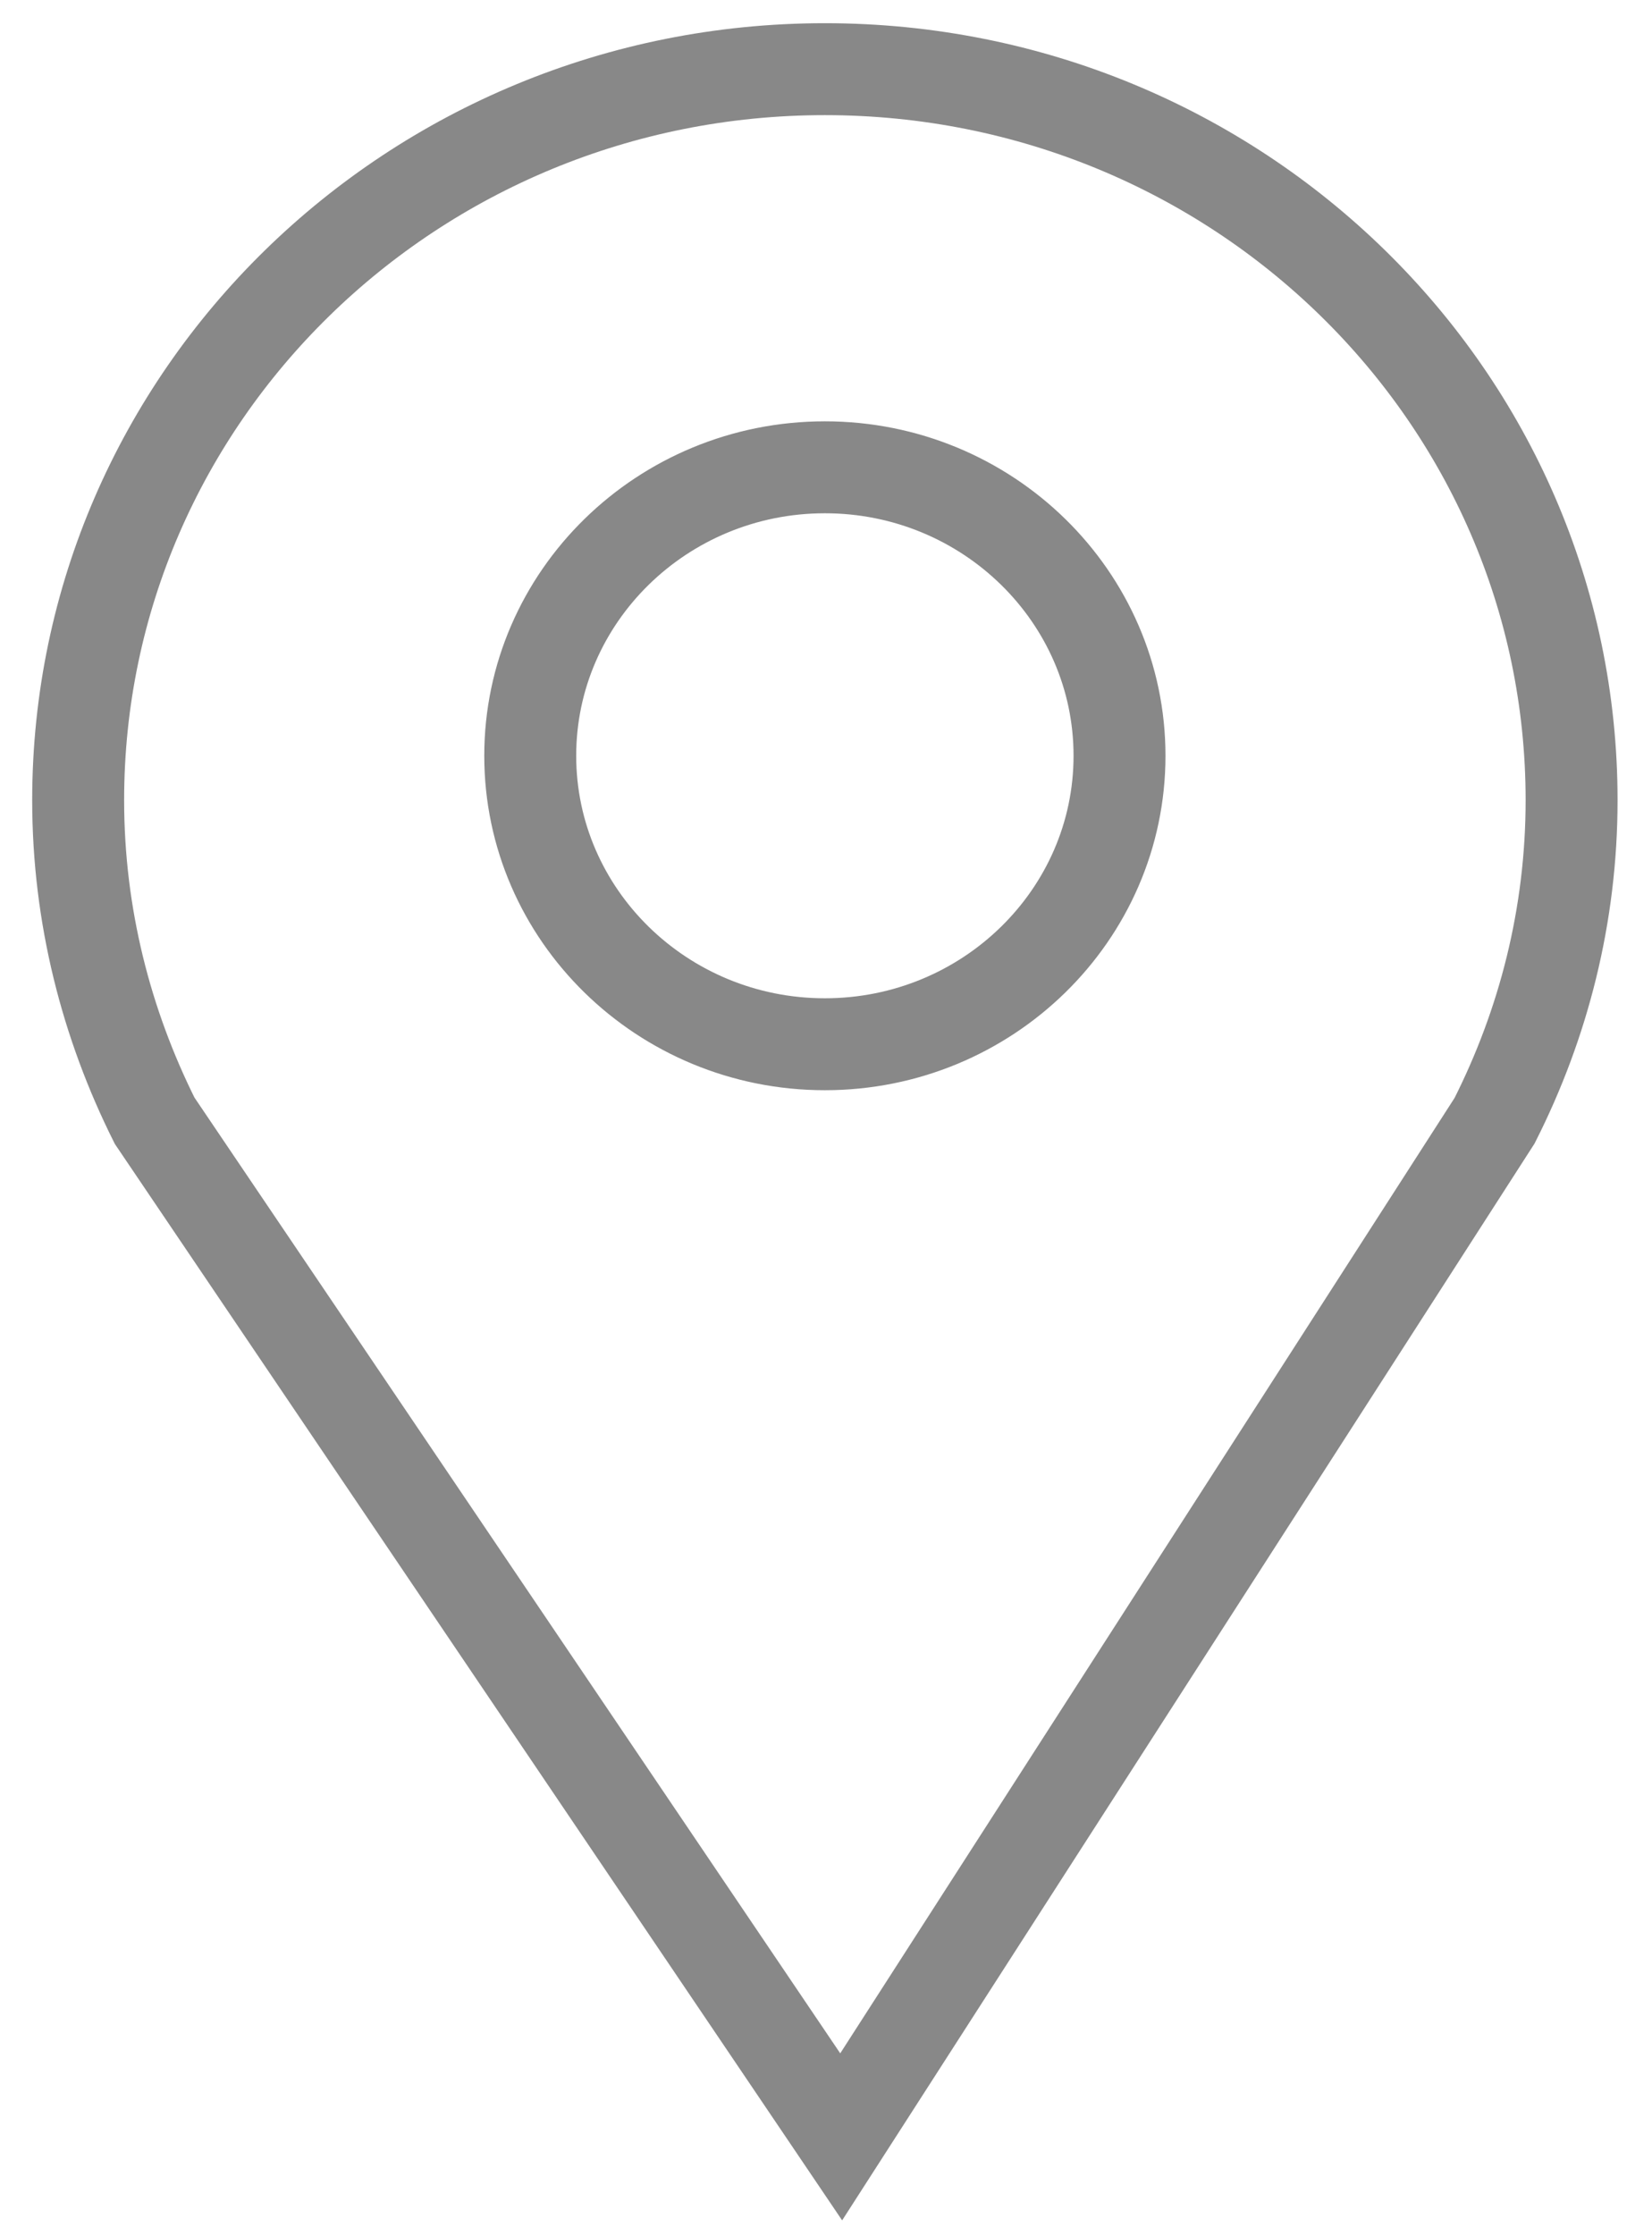 <?xml version="1.0" encoding="utf-8"?>
<!-- Generator: Adobe Illustrator 26.3.1, SVG Export Plug-In . SVG Version: 6.00 Build 0)  -->
<svg version="1.1" id="Layer_1" xmlns="http://www.w3.org/2000/svg" xmlns:xlink="http://www.w3.org/1999/xlink" x="0px" y="0px"
	 viewBox="0 0 29.38 39.74" style="enable-background:new 0 0 29.38 39.74;" xml:space="preserve">
<style type="text/css">
	.st0{fill:none;stroke:#888888;stroke-width:1.635;}
</style>
<path class="st0" d="M19.91,13.44c0,2.83-2.35,5.13-5.24,5.13c-2.89,0-5.24-2.3-5.24-5.13c0-2.83,2.35-5.13,5.24-5.13
	C17.56,8.31,19.91,10.61,19.91,13.44 M27.95,14.23c0-7.18-5.94-13-13.28-13c-7.33,0-13.28,5.82-13.28,13c0,2.05,0.5,3.98,1.36,5.7
	l12.21,18.07l11.62-18.07C27.45,18.21,27.95,16.28,27.95,14.23"/>
</svg>
